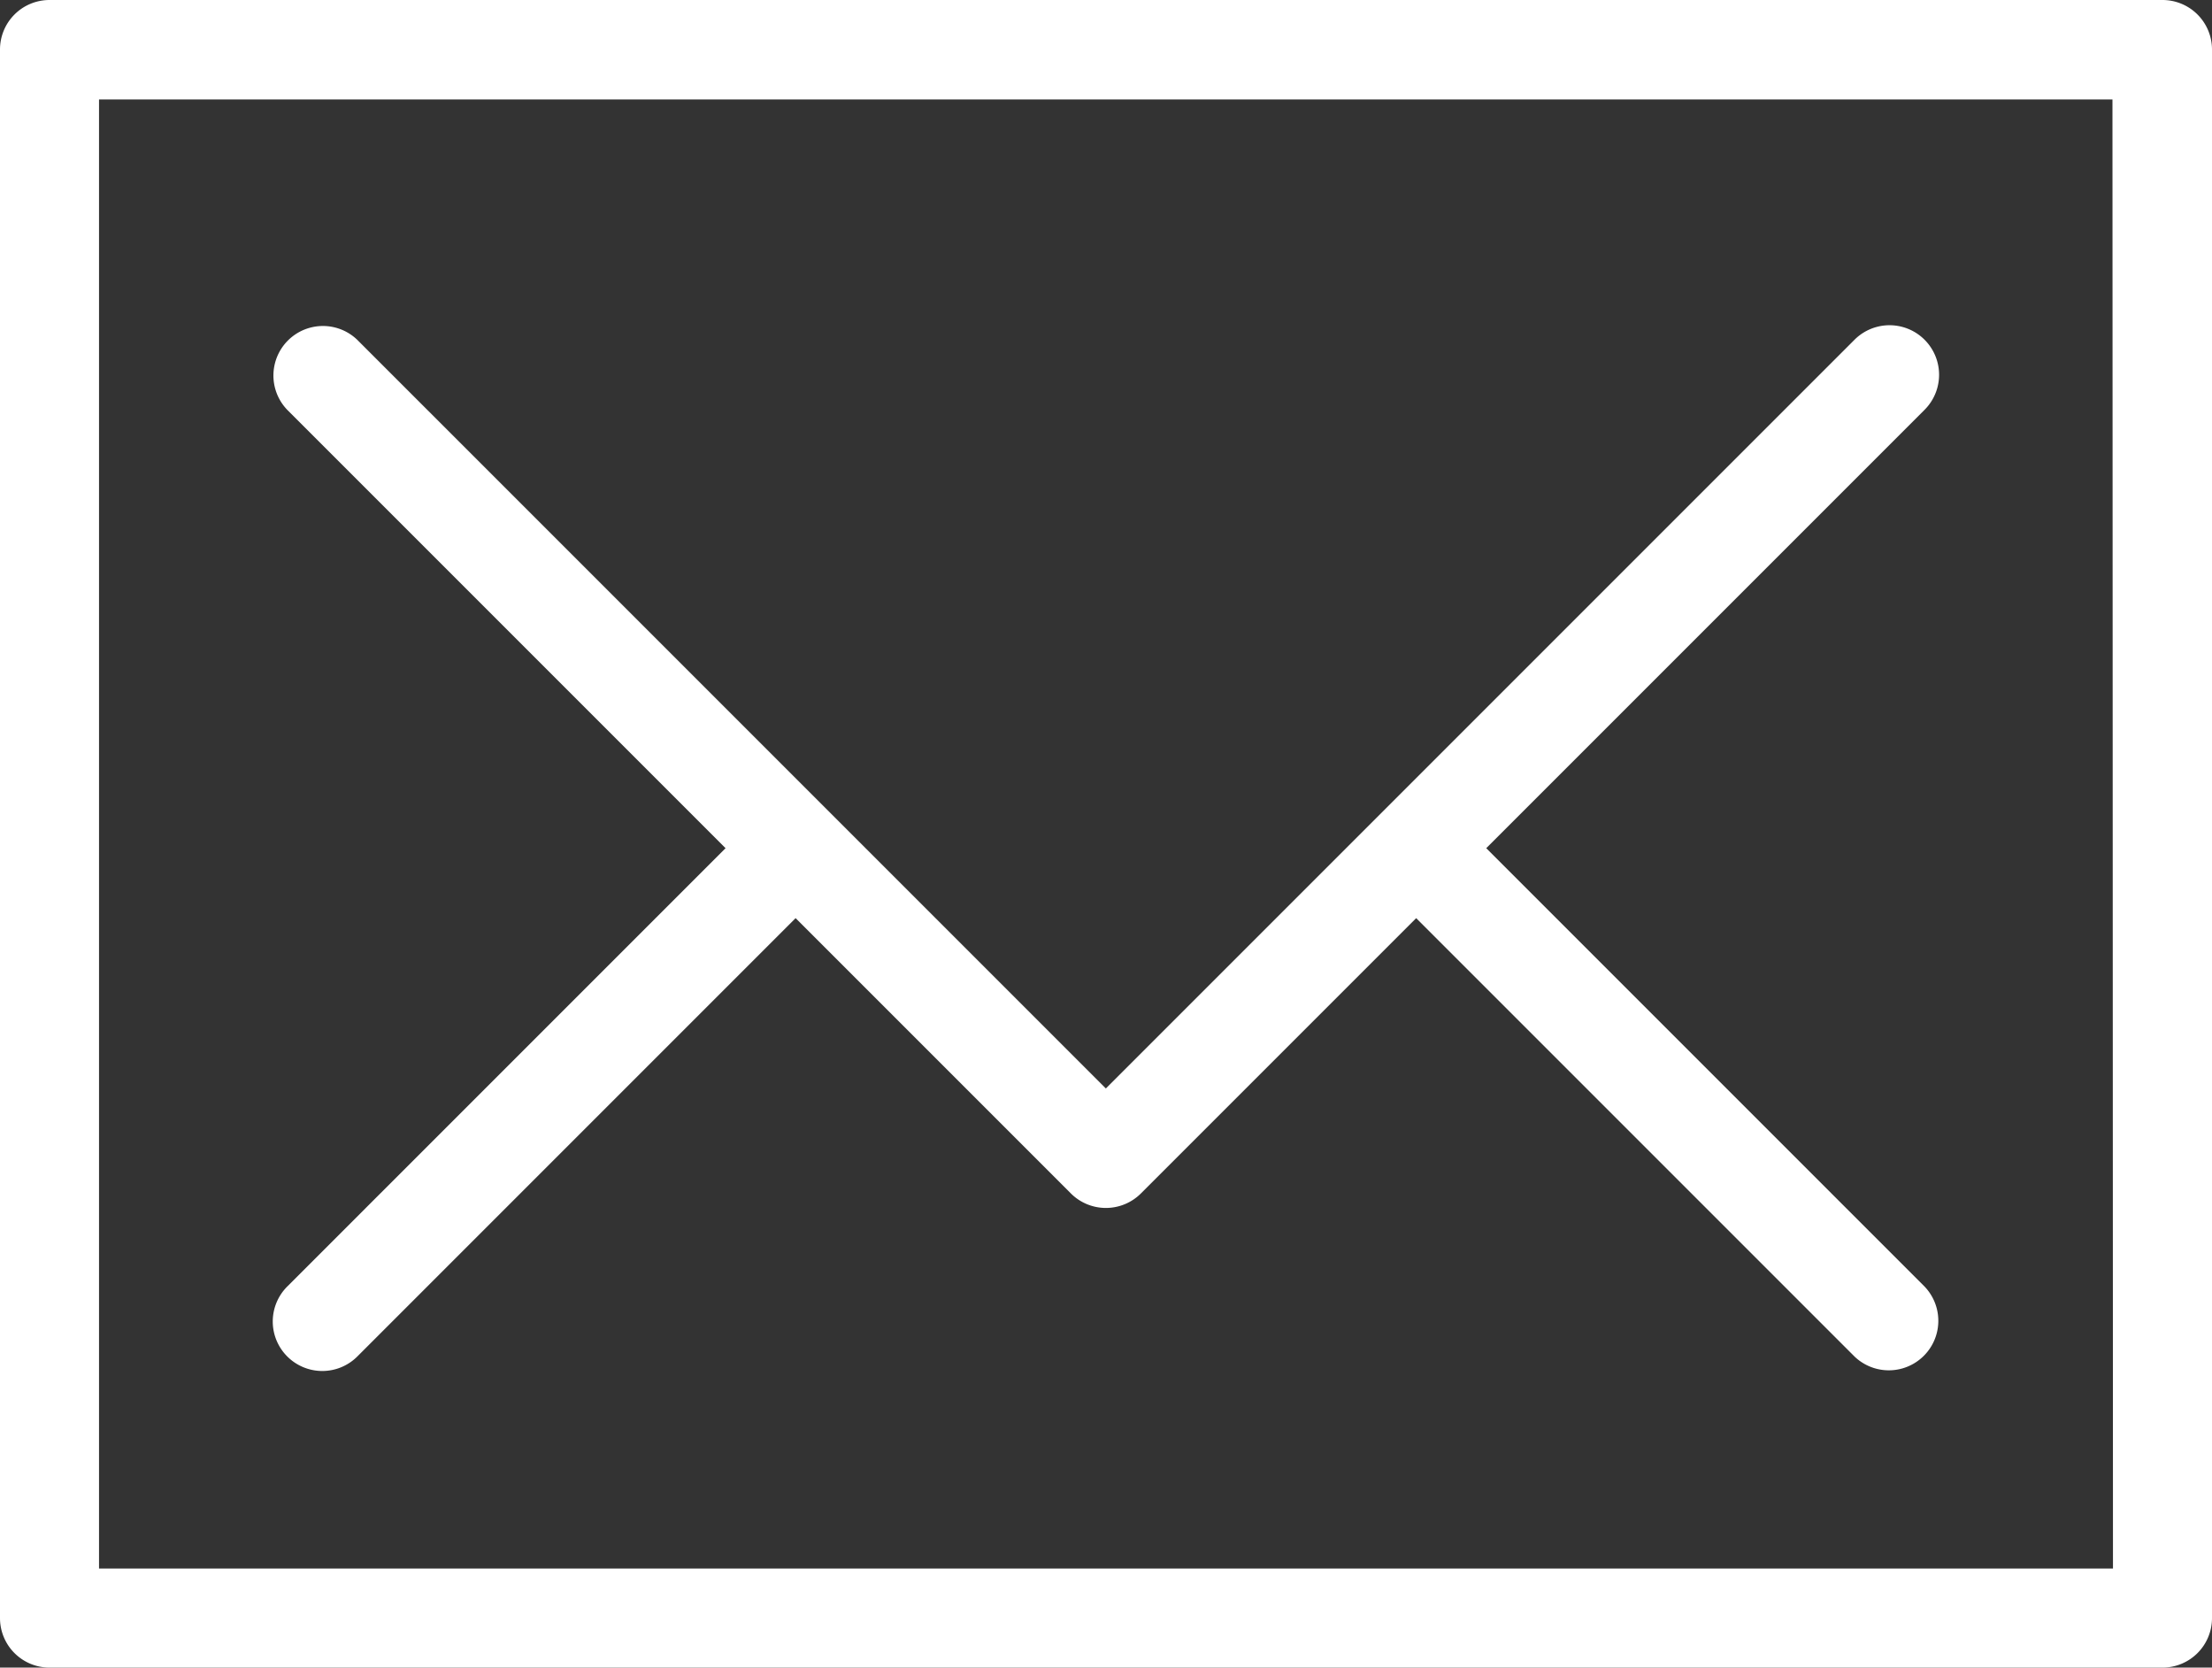 <svg xmlns="http://www.w3.org/2000/svg" width="21.533" height="16.232" viewBox="0 0 21.533 16.232"><rect x="0" y="0" width="21.533" height="16.232" fill="#333333" stroke="none"/><g transform="translate(-2742.036 -2911.937)"><path d="M2763.087,2911.937h-20.569a.482.482,0,0,0-.482.482v15.268a.482.482,0,0,0,.482.482h20.569a.482.482,0,0,0,.482-.482v-15.268A.482.482,0,0,0,2763.087,2911.937Zm-.482,15.268H2743v-14.3H2762.6Z" transform="translate(0 0)" fill="#fff"/><path d="M2758.711,2941.7a.482.482,0,0,0,.681,0l4.267-4.267,2.68,2.68a.482.482,0,0,0,.681,0l2.68-2.68,4.267,4.267a.482.482,0,0,0,.682-.681l-4.267-4.267,4.267-4.267a.482.482,0,0,0-.682-.682l-7.288,7.288-7.288-7.288a.482.482,0,0,0-.681.682l4.267,4.267-4.267,4.267A.481.481,0,0,0,2758.711,2941.7Z" transform="translate(-13.878 -16.559)" fill="#fff"/></g></svg>